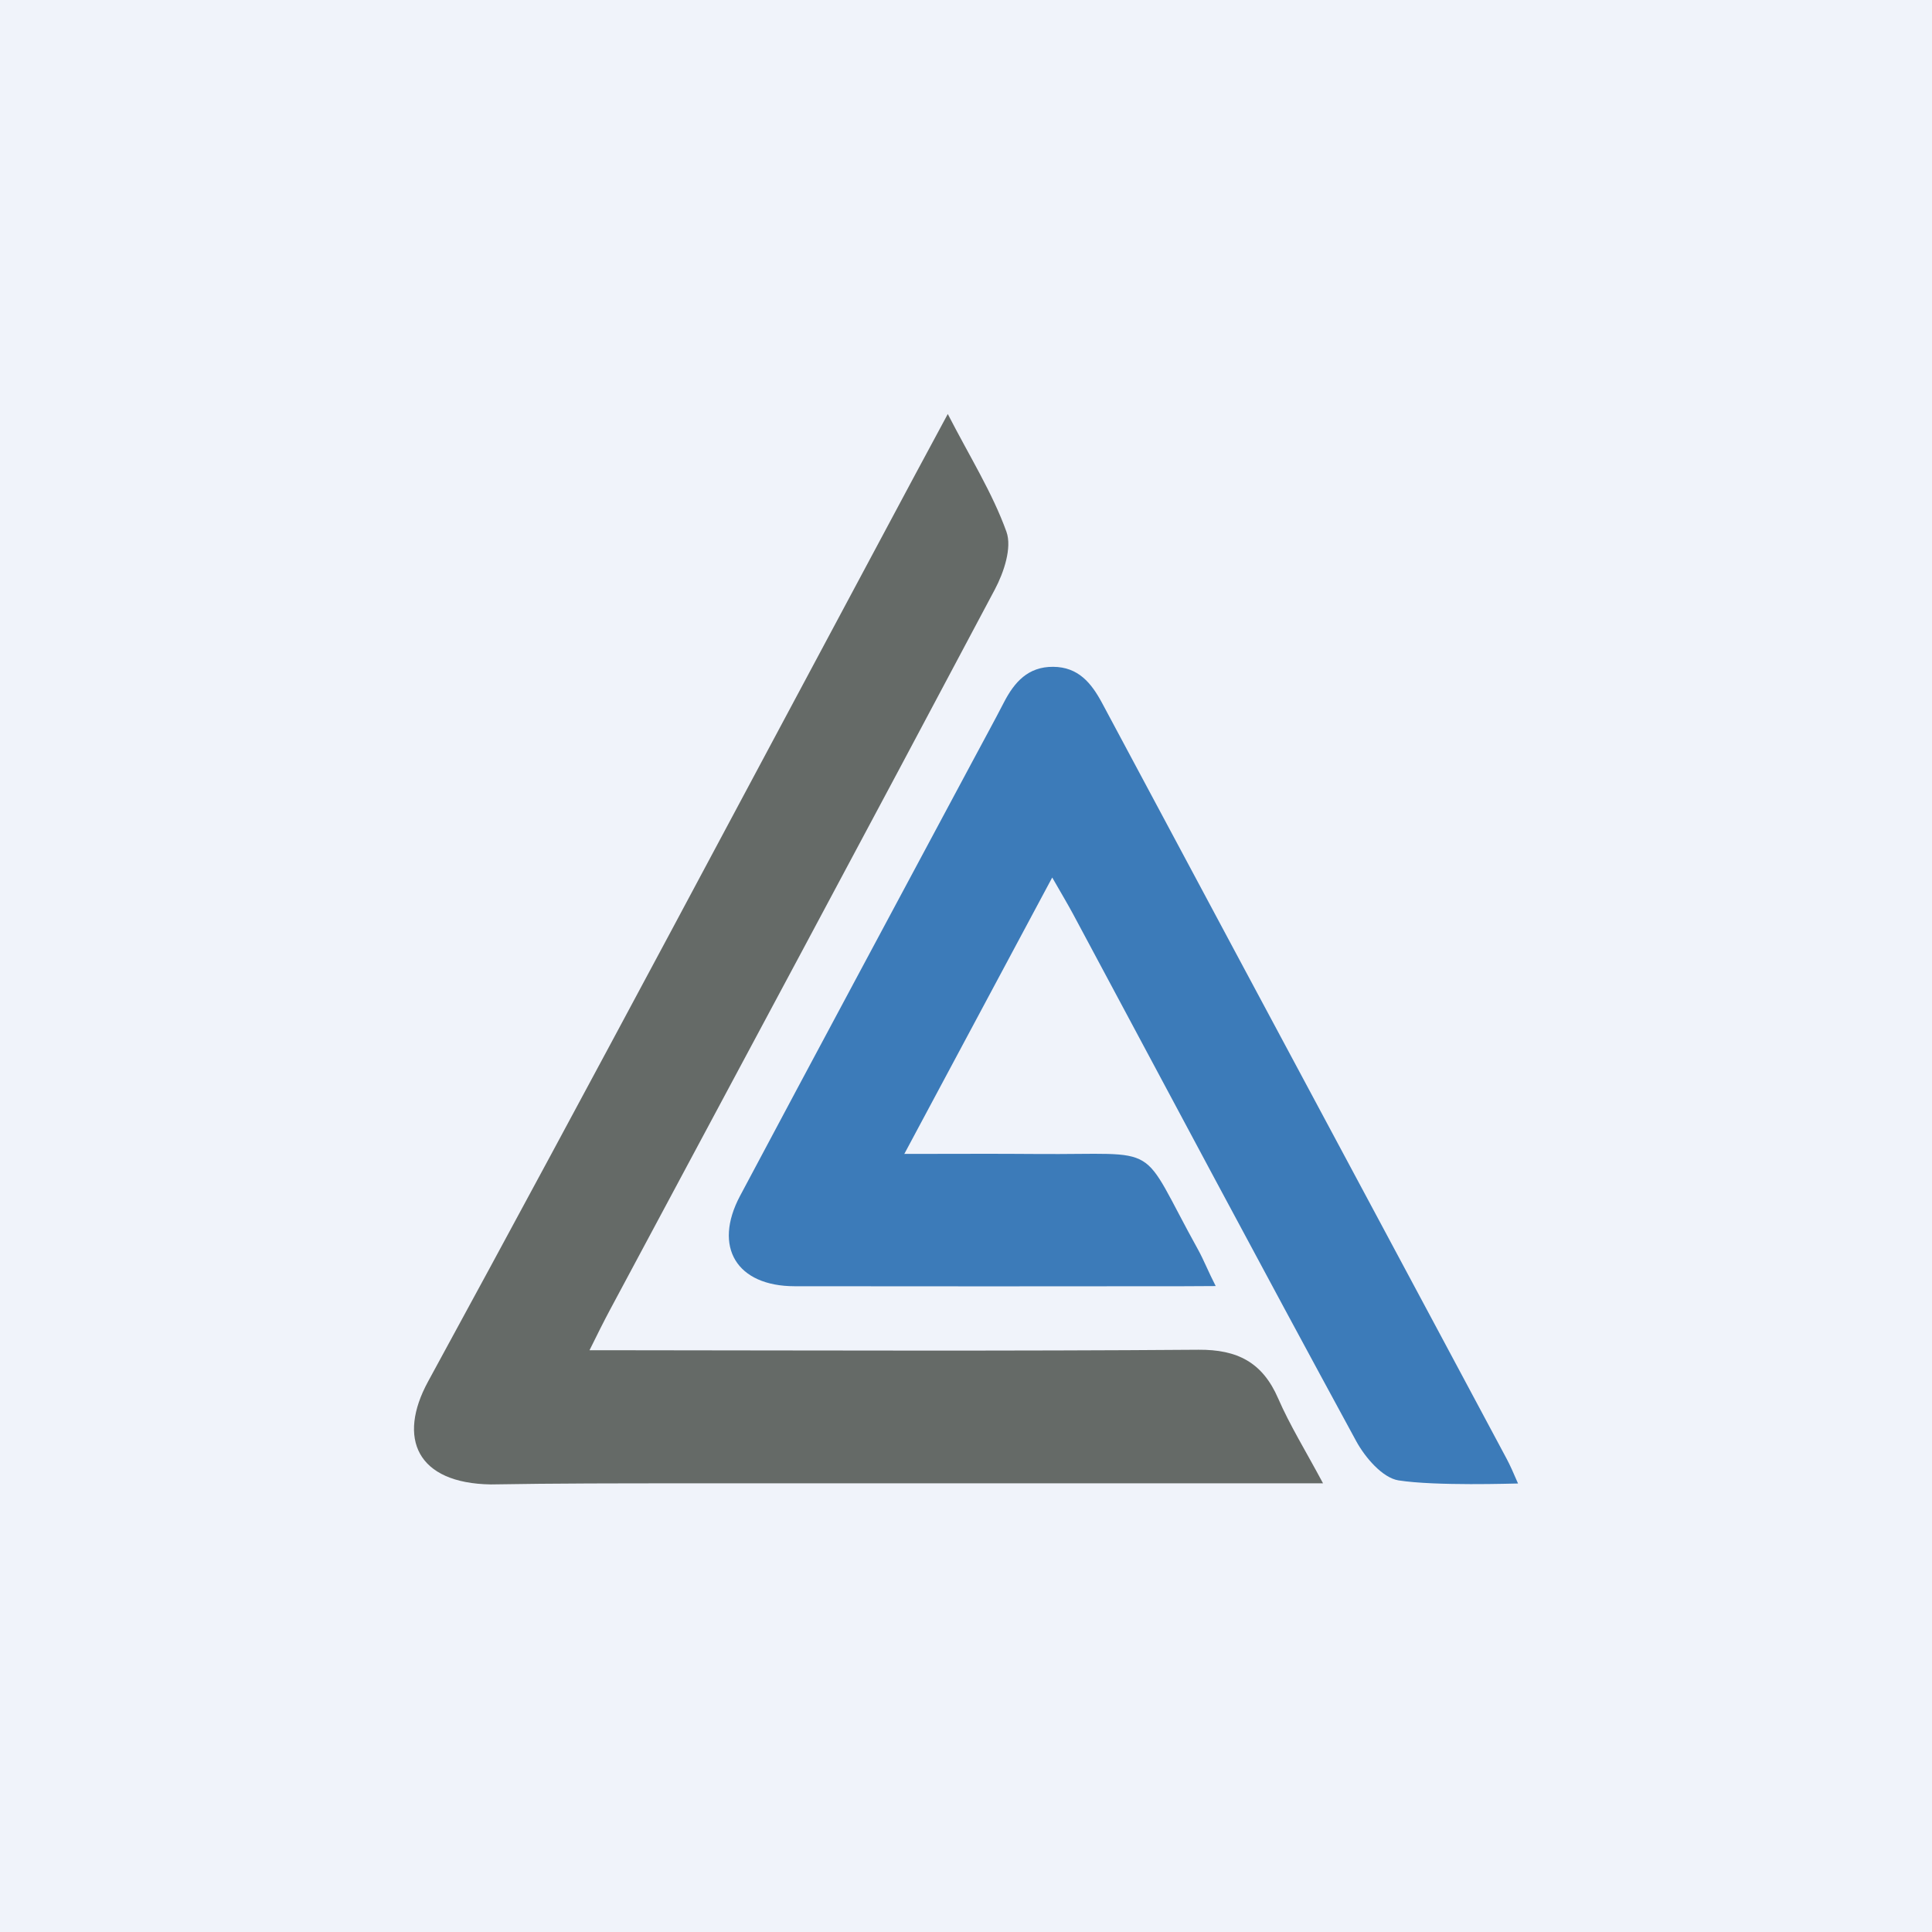 <svg width="56" height="56" viewBox="0 0 56 56" fill="none" xmlns="http://www.w3.org/2000/svg">
<rect x="0" y="0" width="56" height="56" fill="#333333" stroke="none"/>
<g clip-path="url(#clip0_2839_10869)">
<path d="M0 0H56V56H0V0Z" fill="#F0F3FA"/>
<path d="M19.948 42.995C17.981 42.995 16.103 42.995 14.229 43.027C12.079 42.995 11.512 41.688 12.408 40.044C17.157 31.333 21.807 22.569 26.491 13.823C26.782 13.28 27.074 12.739 27.472 12C28.116 13.252 28.767 14.288 29.172 15.412C29.338 15.874 29.098 16.591 28.838 17.082C25.138 24.056 21.402 31.012 17.677 37.973C17.513 38.28 17.311 38.682 17.087 39.138C17.677 39.138 18.01 39.137 18.377 39.138C23.829 39.143 29.282 39.164 34.735 39.123C35.869 39.114 36.595 39.49 37.048 40.534C37.387 41.313 37.839 42.042 38.349 42.995C32.099 42.995 26.068 42.995 19.948 42.995Z" fill="#656A67"/>
<path d="M28.183 22.077C28.508 21.466 28.811 20.919 29.097 20.363C29.401 19.772 29.8 19.322 30.527 19.328C31.255 19.333 31.634 19.797 31.947 20.382C34.501 25.163 37.063 29.941 39.622 34.719C40.972 37.24 42.323 39.76 43.67 42.282C43.765 42.459 43.867 42.687 44.001 43C43.858 43 41.624 43.078 40.538 42.91C40.074 42.837 39.568 42.247 39.308 41.768C36.547 36.692 33.833 31.591 31.105 26.497C30.942 26.194 30.765 25.899 30.499 25.435C29.047 28.15 27.682 30.7 26.212 33.447C27.634 33.447 28.843 33.438 30.051 33.449C33.771 33.48 32.96 33.035 34.731 36.23C34.887 36.511 35.024 36.862 35.238 37.277C35.059 37.277 34.569 37.281 34.293 37.282C30.54 37.285 26.786 37.288 23.032 37.282C21.354 37.28 20.661 36.148 21.451 34.663C23.675 30.482 25.918 26.311 28.183 22.077Z" fill="#3C7BB9"/>
</g>
<defs>
<clipPath id="clip0_2839_10869">
<rect width="56" height="56" fill="white"/>
</clipPath>
</defs>
</svg>
